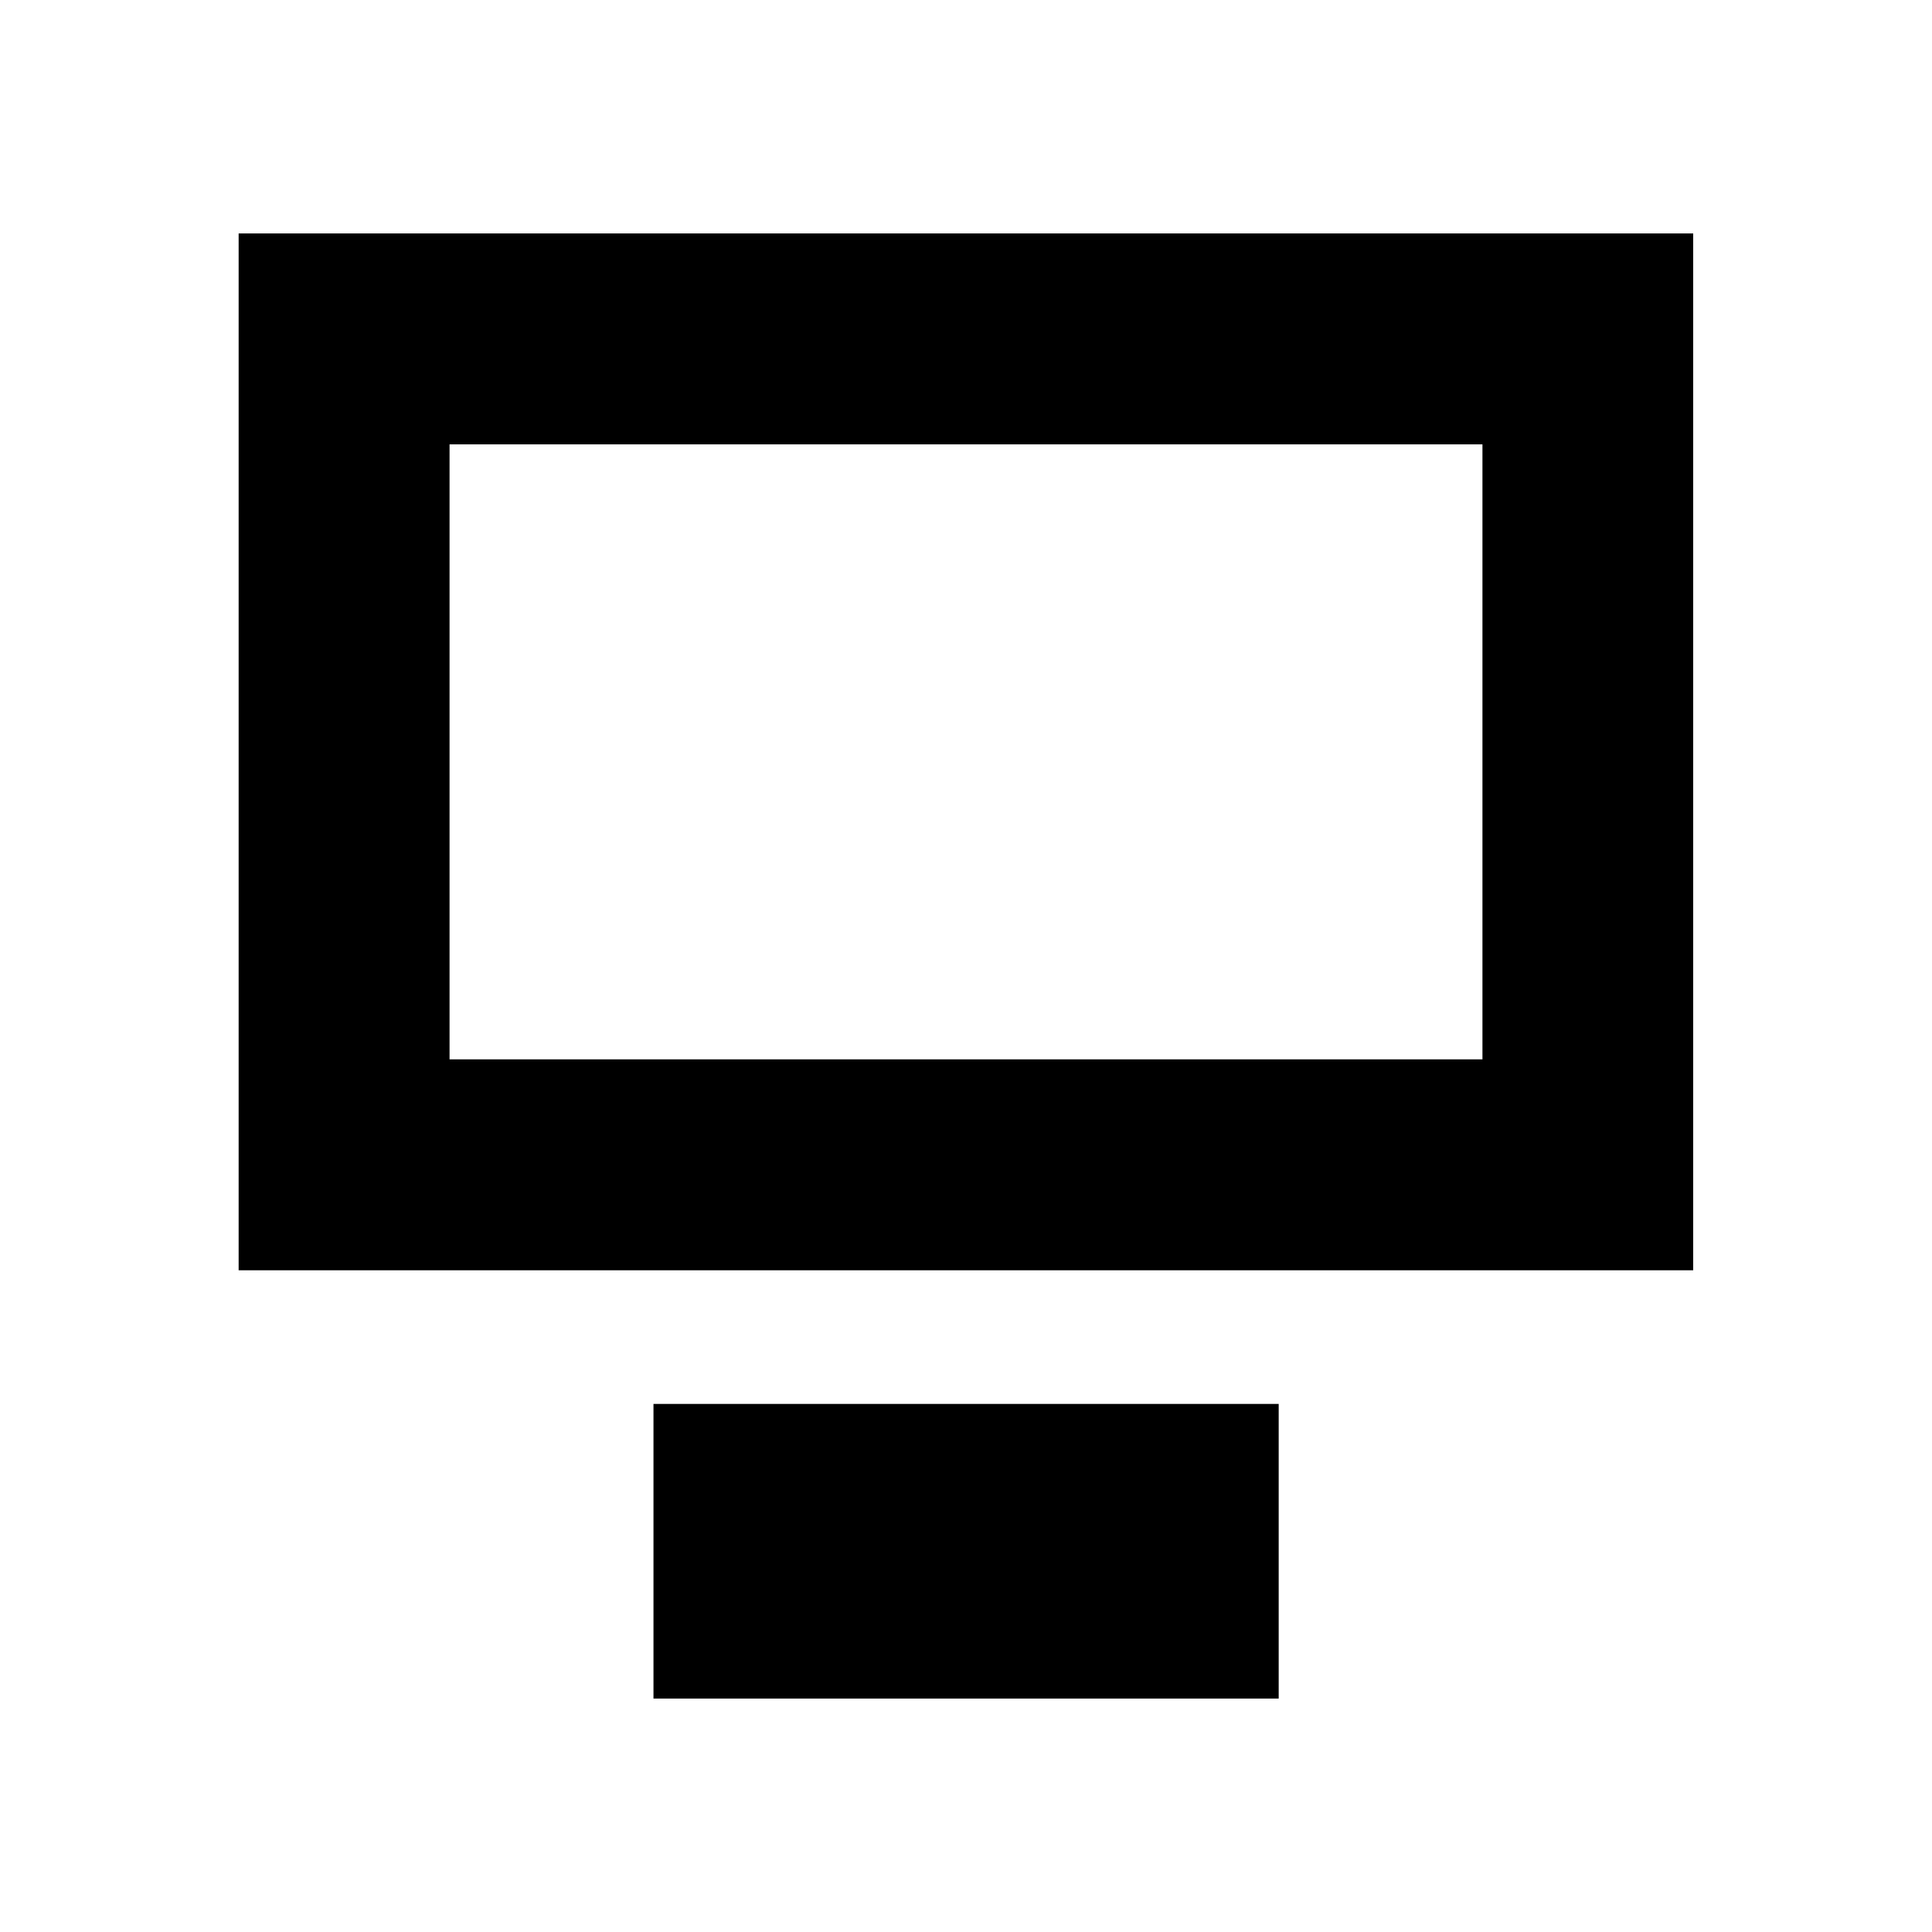 <?xml version="1.0" encoding="utf-8"?>
<!-- Generator: Adobe Illustrator 27.8.0, SVG Export Plug-In . SVG Version: 6.00 Build 0)  -->
<svg version="1.1" id="Layer_1" xmlns="http://www.w3.org/2000/svg" xmlns:xlink="http://www.w3.org/1999/xlink" x="0px" y="0px"
	 viewBox="0 0 1080 1080" style="enable-background:new 0 0 1080 1080;" xml:space="preserve">
<g>
	<path d="M946.6,710.1H133.4V130.5h813.1V710.1z M251.3,592.2h577.4V248.4H251.3V592.2z"/>
</g>
<rect x="457.6" y="692.4" transform="matrix(6.123234e-17 -1 1 6.123234e-17 -327.104 1407.104)" width="164.7" height="349.5"/>
</svg>

